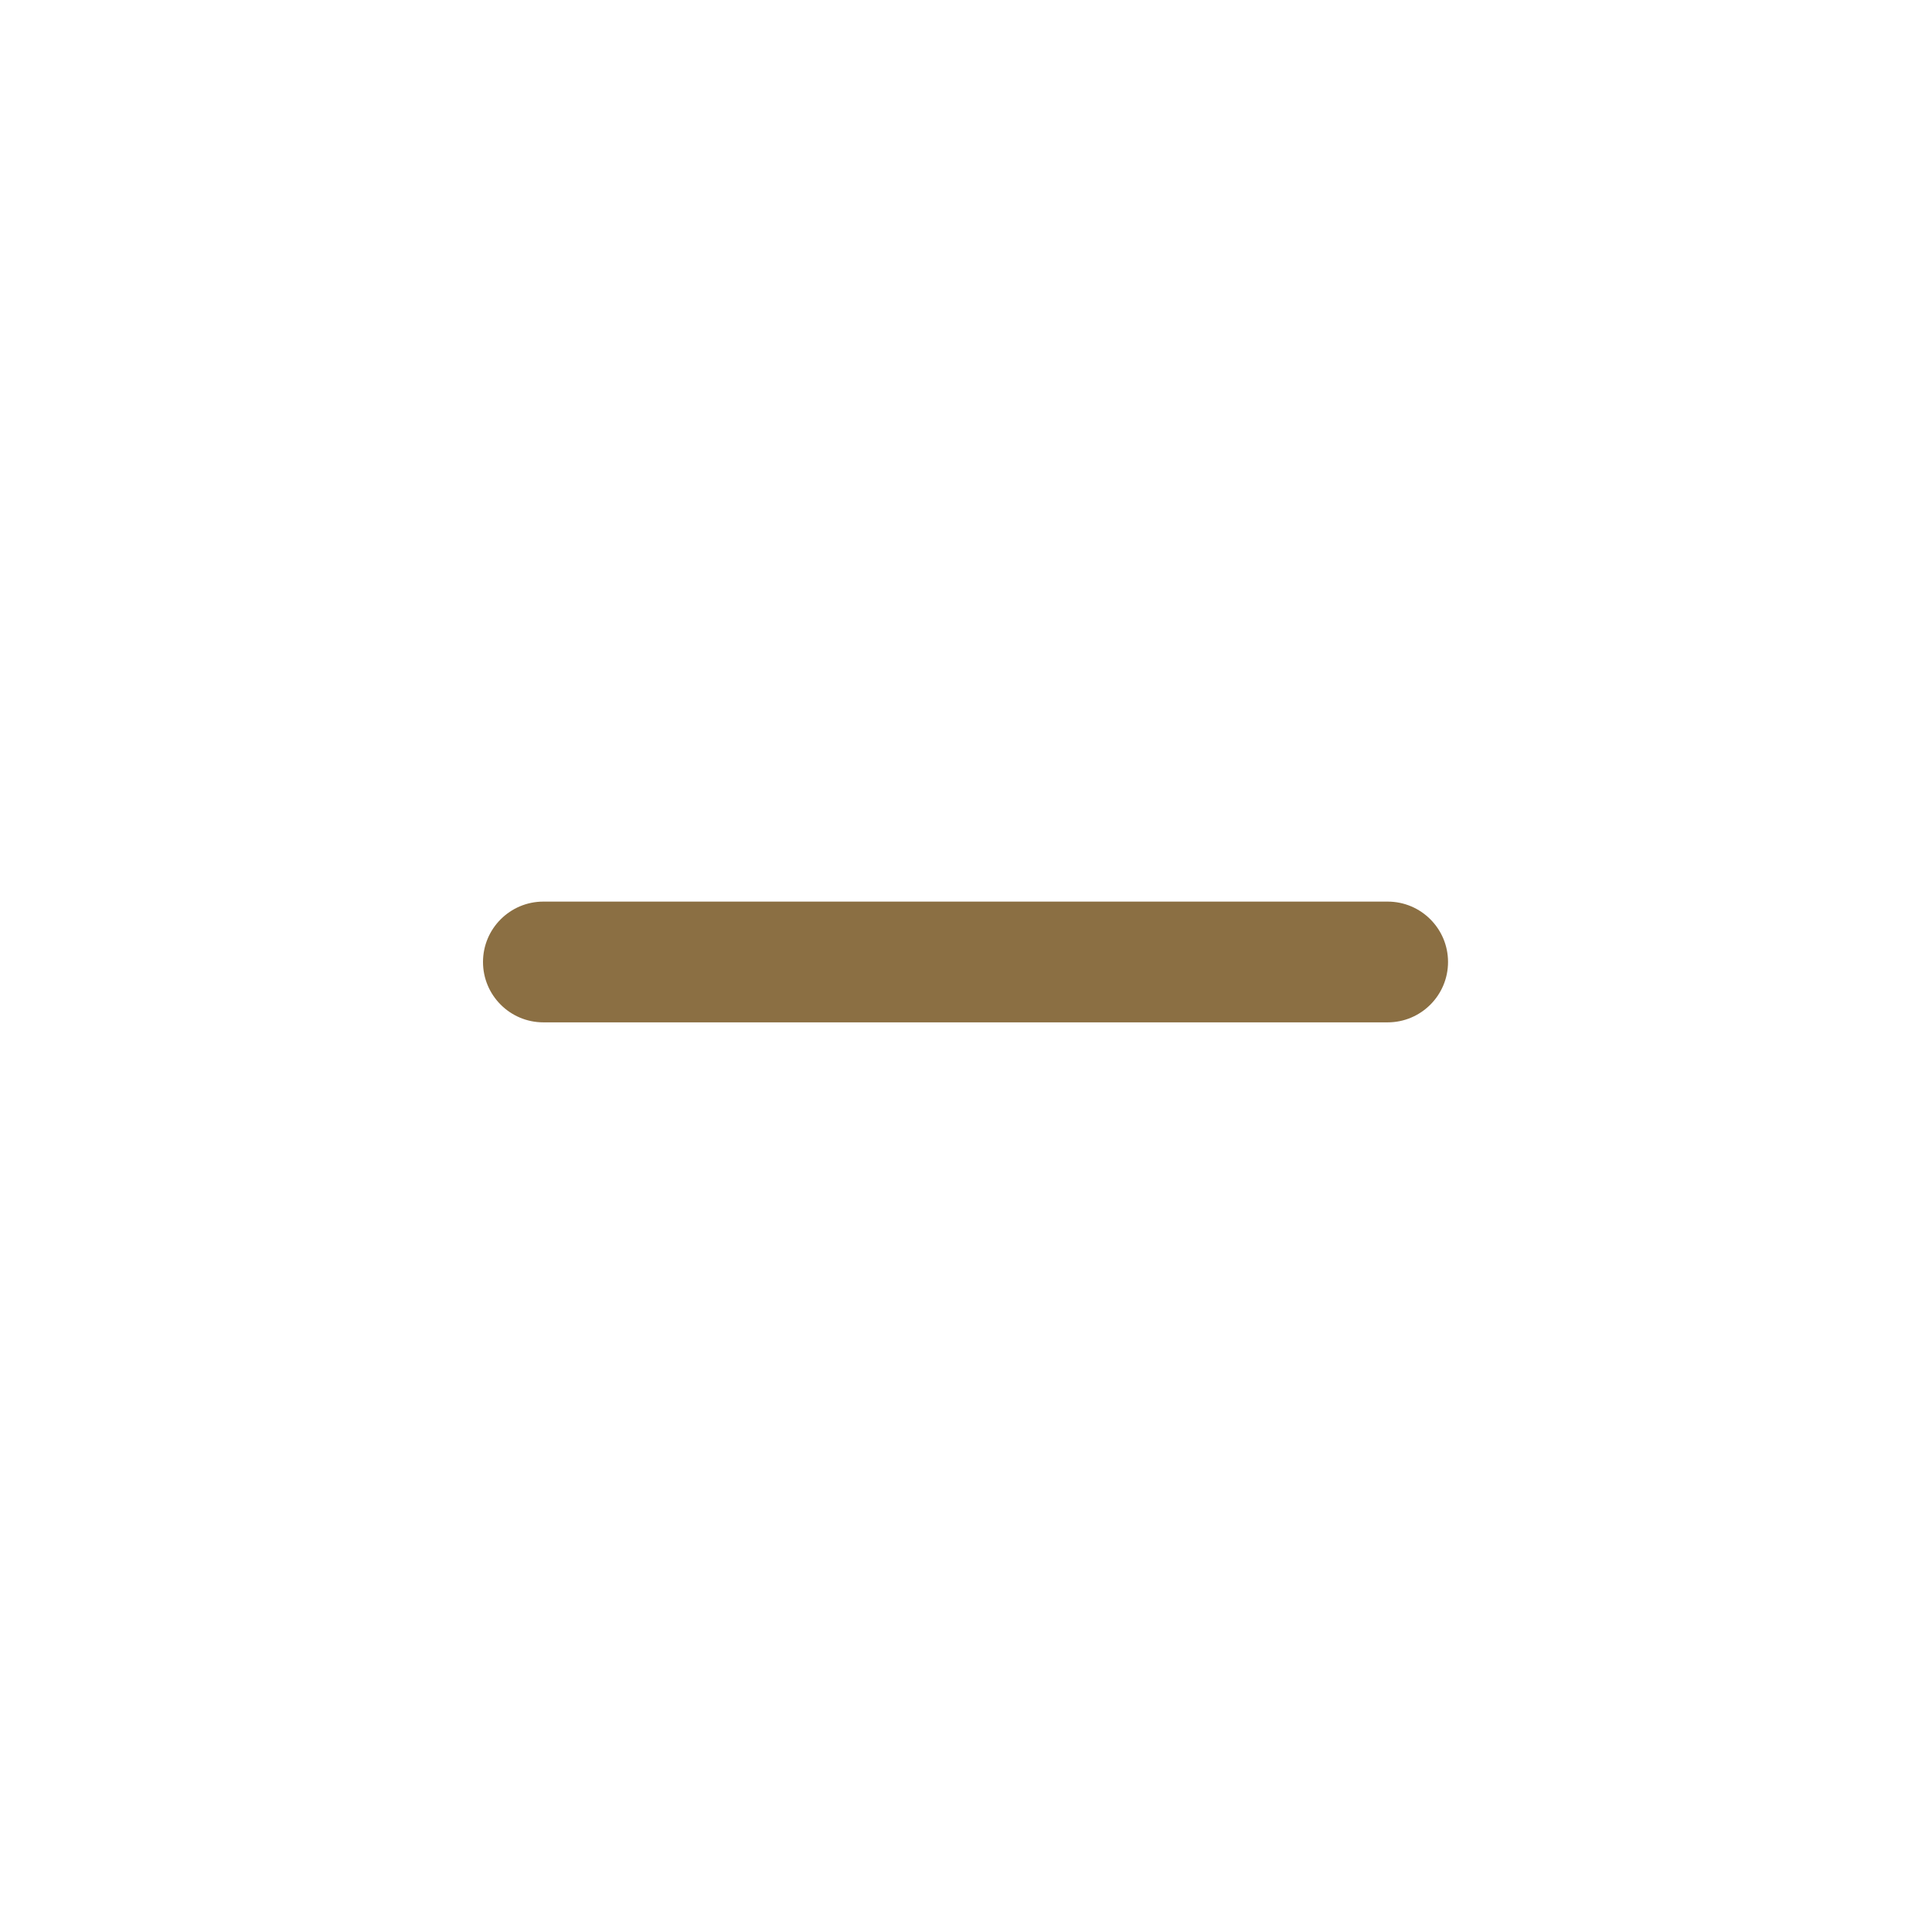 <svg width="24" height="24" viewBox="0 0 24 24" fill="none" xmlns="http://www.w3.org/2000/svg">
<path d="M17.238 12.7H6.75C6.336 12.7 6 12.364 6 11.95C6 11.536 6.336 11.2 6.75 11.2H17.238C17.652 11.2 17.988 11.536 17.988 11.95C17.988 12.364 17.652 12.7 17.238 12.7Z" fill="#8B6F43"/>
</svg>
